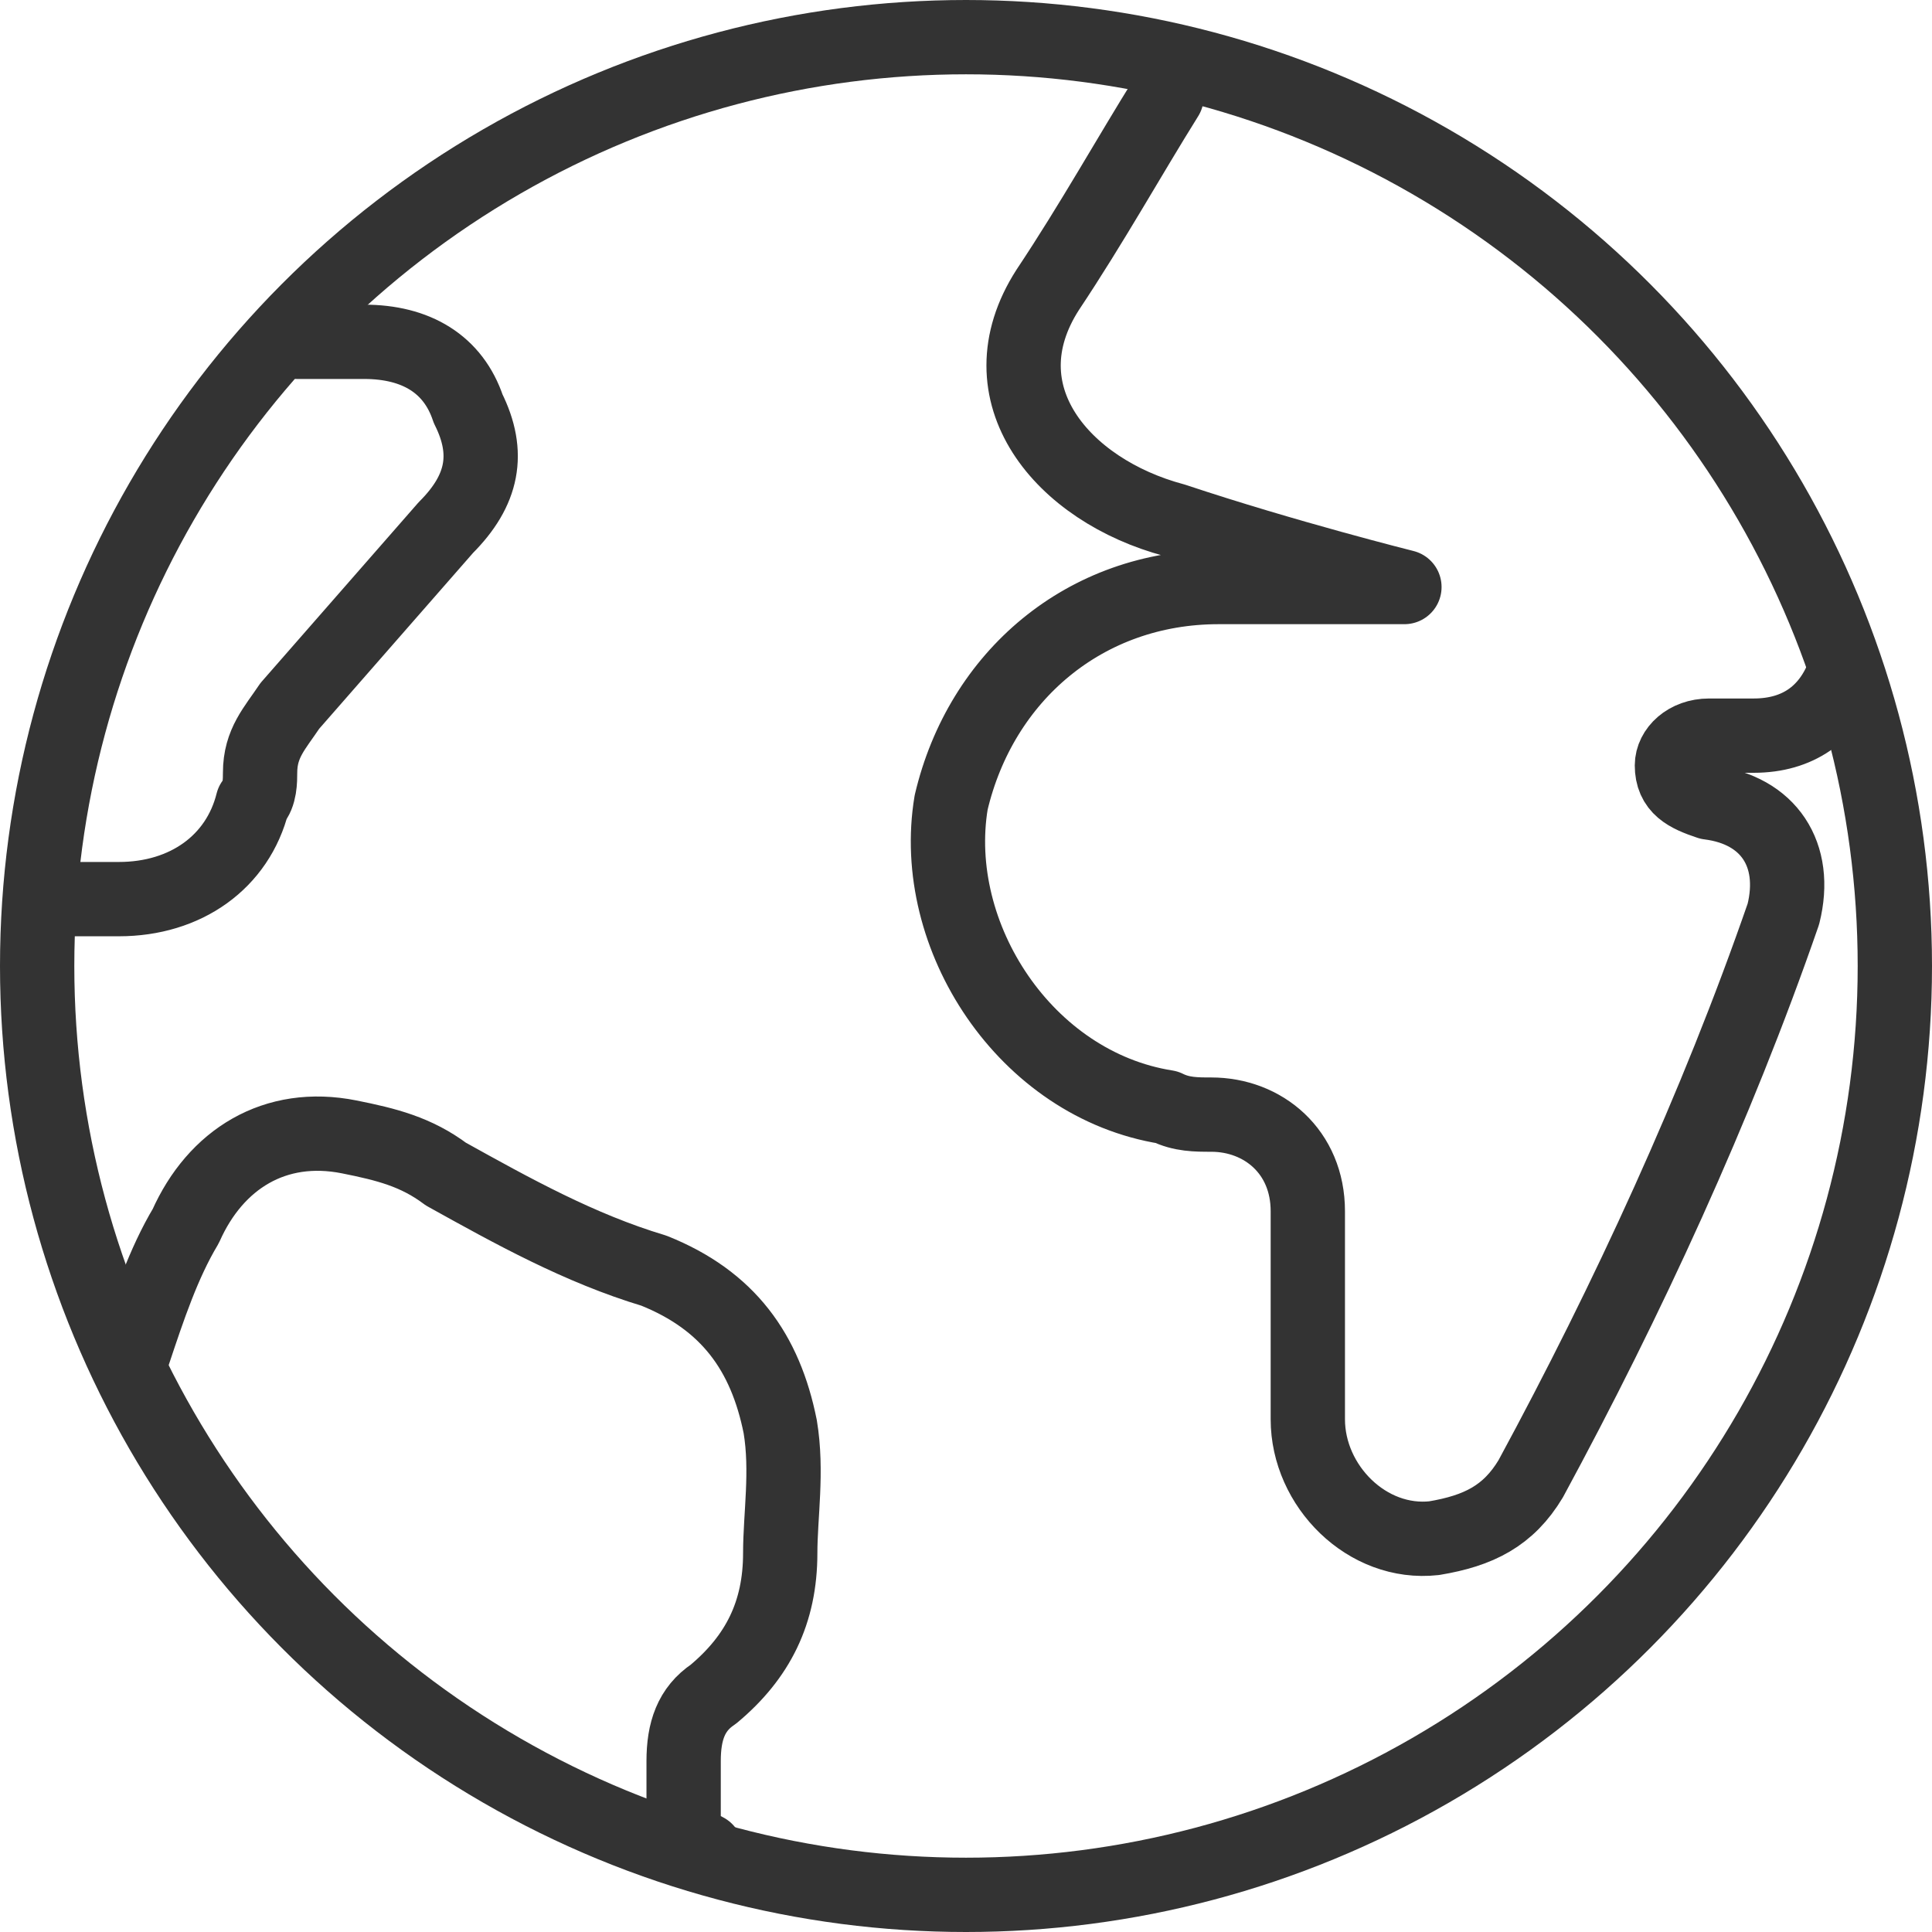 <?xml version="1.0" encoding="utf-8"?>
<!-- Generator: Adobe Illustrator 27.4.0, SVG Export Plug-In . SVG Version: 6.00 Build 0)  -->
<svg version="1.1" id="Calque_1" xmlns="http://www.w3.org/2000/svg" xmlns:xlink="http://www.w3.org/1999/xlink" x="0px" y="0px"
	 viewBox="0 0 26 26" style="enable-background:new 0 0 26 26;" xml:space="preserve">
<style type="text/css">
	.st0{fill:none;stroke:#333333;stroke-linecap:round;stroke-linejoin:round;stroke-miterlimit:10;}
</style>
<g>
	<g>
		<path class="st0" d="M24.8,9.1c-0.2,0.5-0.6,0.8-1.2,0.8c-0.2,0-0.4,0-0.6,0c-0.3,0-0.5,0.2-0.5,0.4c0,0.3,0.2,0.4,0.5,0.5
			c0.8,0.1,1.2,0.7,1,1.5c-0.9,2.6-2.1,5.2-3.4,7.6c-0.3,0.5-0.7,0.7-1.3,0.8c-0.9,0.1-1.7-0.7-1.7-1.6c0-0.9,0-1.9,0-2.8
			c0-0.8-0.6-1.3-1.3-1.3c-0.2,0-0.4,0-0.6-0.1c-1.9-0.3-3.2-2.3-2.9-4.1c0.4-1.7,1.8-2.9,3.6-2.9c0.8,0,1.7,0,2.5,0
			c0,0-1.6-0.4-3.1-0.9c-1.5-0.4-2.6-1.7-1.7-3.1c0.6-0.9,1.1-1.8,1.6-2.6c0-0.1,0.1-0.2,0.1-0.3 M1.8,18.2C2,17.6,2.2,17,2.5,16.5
			c0.4-0.9,1.2-1.4,2.2-1.2c0.5,0.1,0.9,0.2,1.3,0.5c0.9,0.5,1.8,1,2.8,1.3c1,0.4,1.5,1.1,1.7,2.1c0.1,0.6,0,1.2,0,1.7
			c0,0.8-0.3,1.4-0.9,1.9c-0.3,0.2-0.4,0.5-0.4,0.9c0,0.3,0,0.6,0,0.8c0,0.2,0.1,0.3,0.3,0.4 M4,4.6c0.3,0,0.6,0,0.9,0
			c0.7,0,1.2,0.3,1.4,0.9C6.6,6.1,6.5,6.6,6,7.1C5.3,7.9,4.6,8.7,3.9,9.5c-0.2,0.3-0.4,0.5-0.4,0.9c0,0.1,0,0.3-0.1,0.4
			c-0.2,0.8-0.9,1.3-1.8,1.3c-0.3,0-0.7,0-1,0"/>
	</g>
	<circle class="st0" cx="13" cy="13" r="12.5"/>
</g>
</svg>
